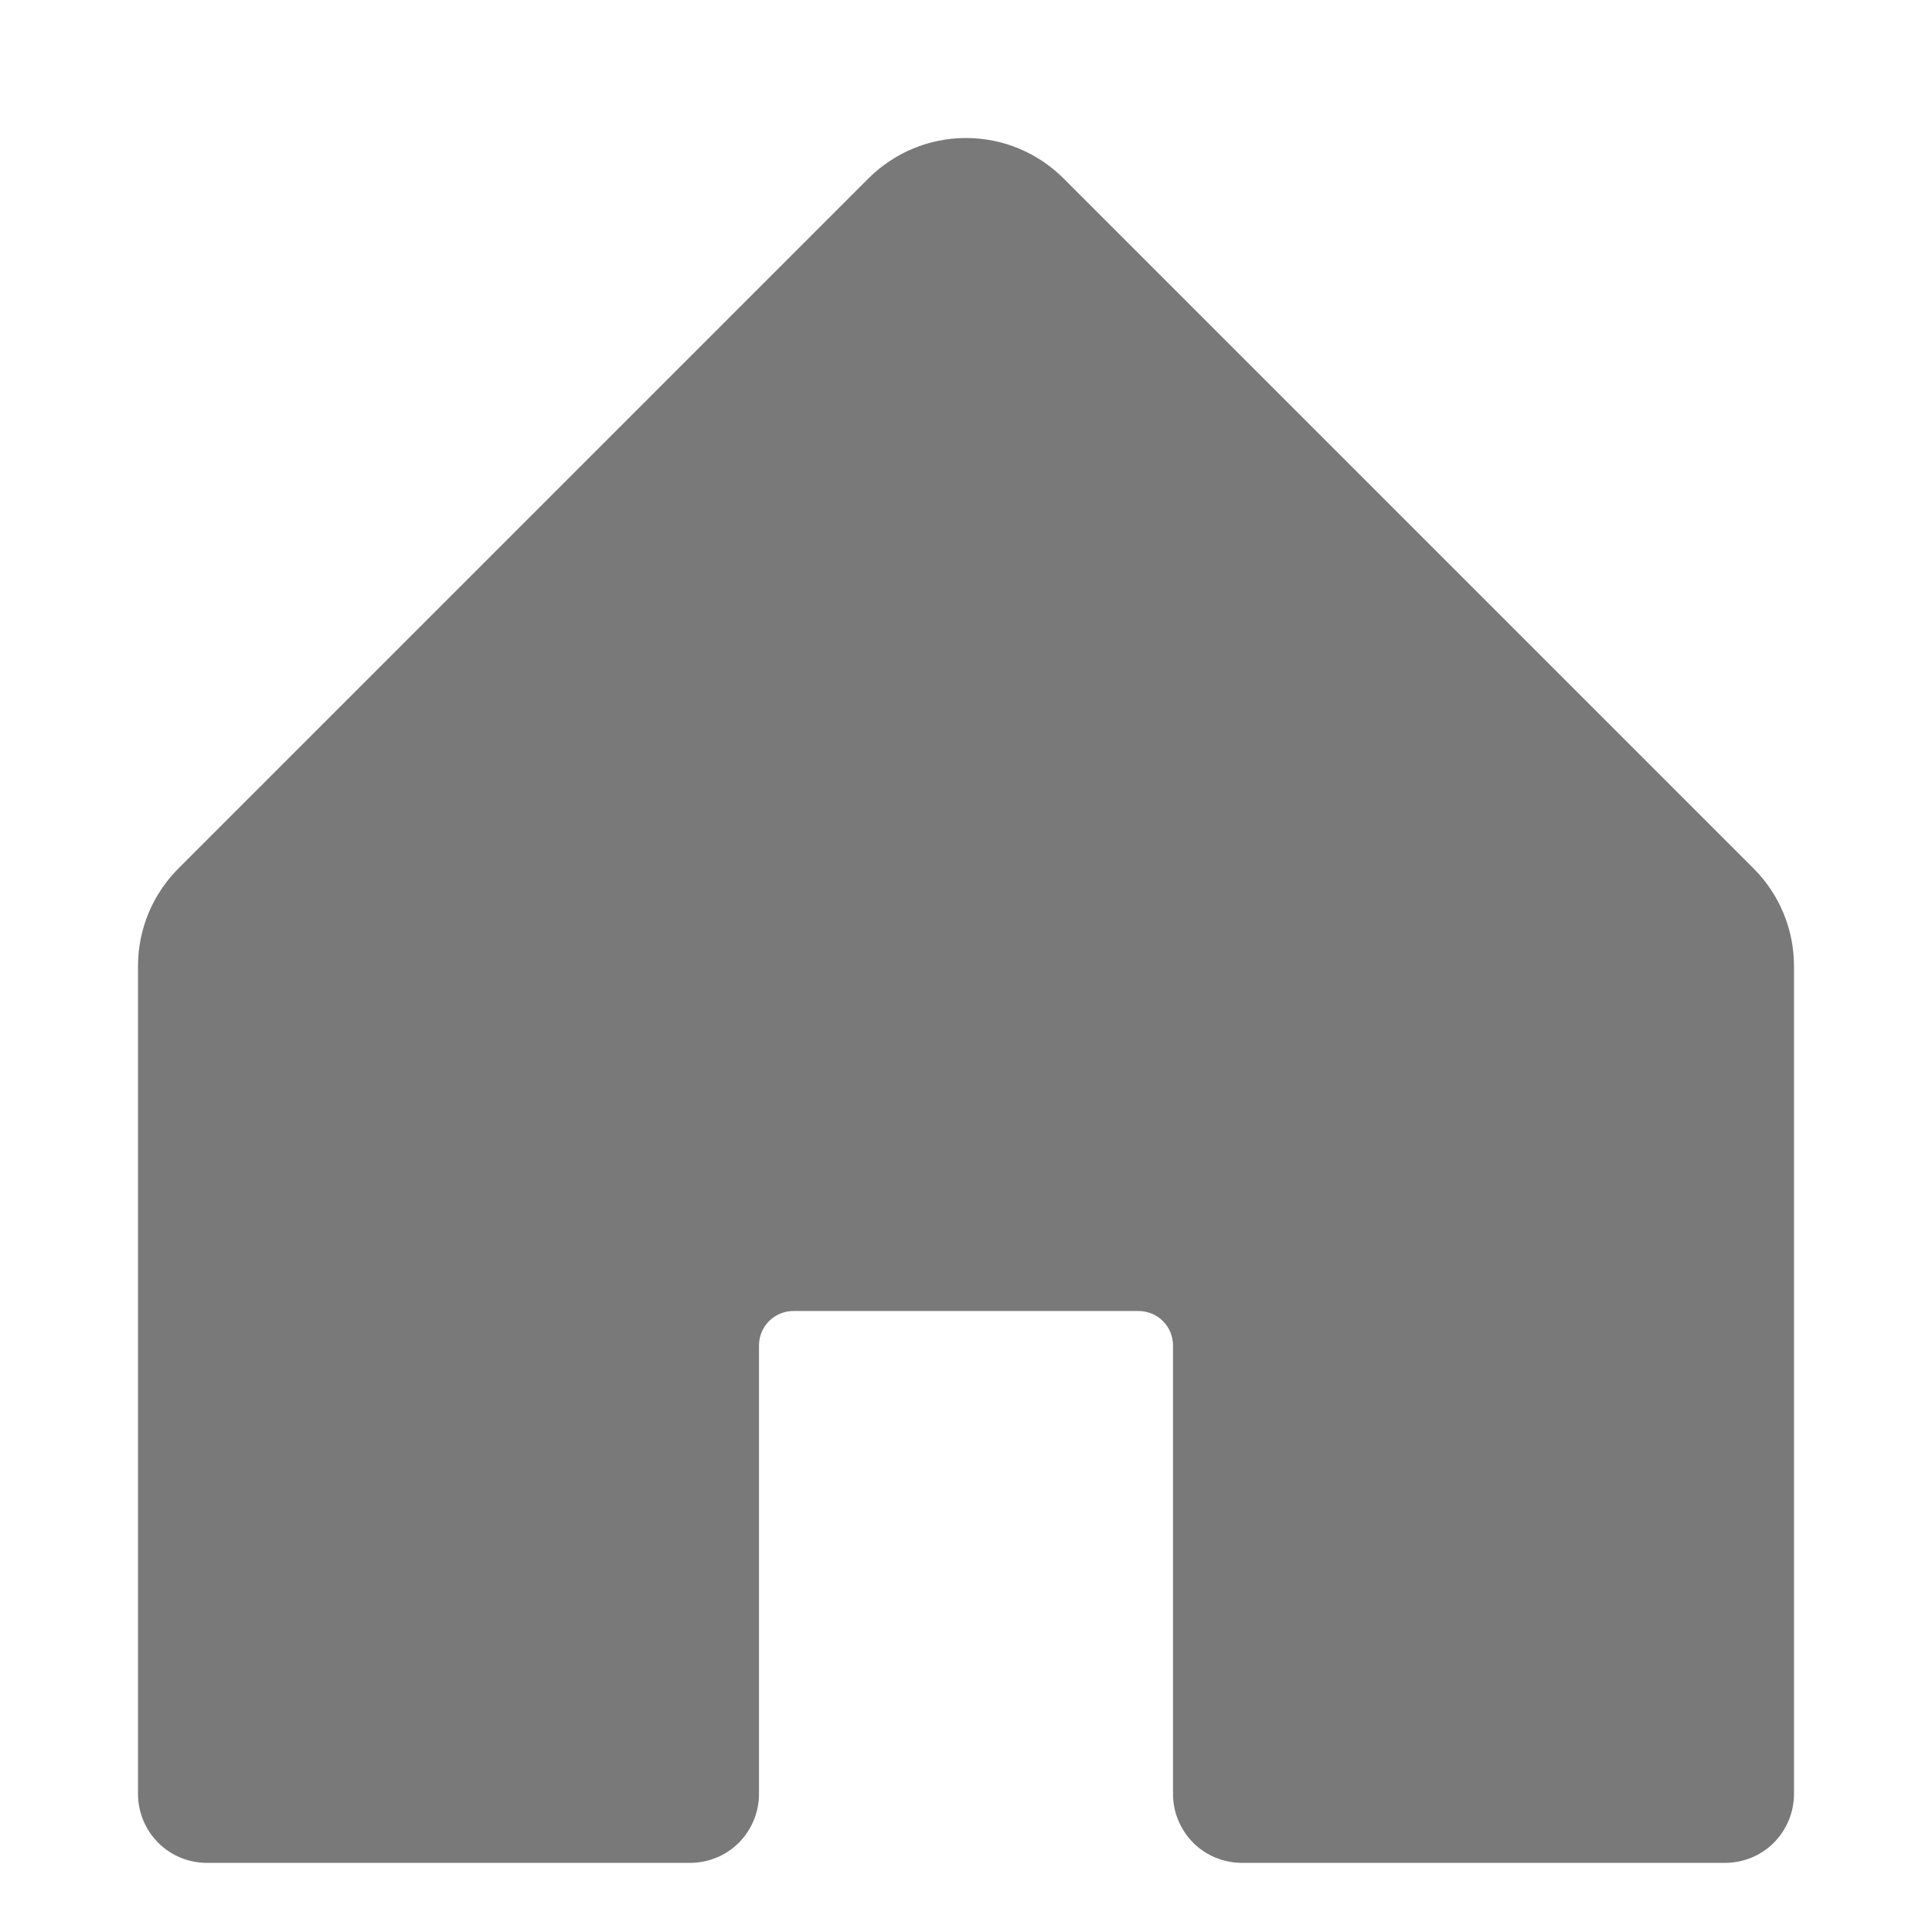 <svg width="14" height="14" viewBox="0 0 14 14" fill="none" xmlns="http://www.w3.org/2000/svg">
<path d="M13 7V12.999C13 13.132 12.947 13.259 12.854 13.353C12.76 13.447 12.633 13.499 12.5 13.499H9C8.867 13.499 8.74 13.447 8.646 13.353C8.553 13.259 8.5 13.132 8.5 12.999V9.75C8.5 9.683 8.474 9.62 8.427 9.573C8.38 9.526 8.316 9.5 8.25 9.5H5.75C5.684 9.5 5.62 9.526 5.573 9.573C5.526 9.62 5.5 9.683 5.5 9.75V12.999C5.5 13.132 5.447 13.259 5.354 13.353C5.26 13.447 5.133 13.499 5 13.499H1.5C1.367 13.499 1.24 13.447 1.146 13.353C1.053 13.259 1 13.132 1 12.999V7C1 6.734 1.106 6.48 1.293 6.293L6.293 1.293C6.481 1.105 6.735 1 7 1C7.265 1 7.519 1.105 7.707 1.293L12.707 6.293C12.894 6.48 13 6.734 13 7Z" fill="#797979"/>
</svg>

